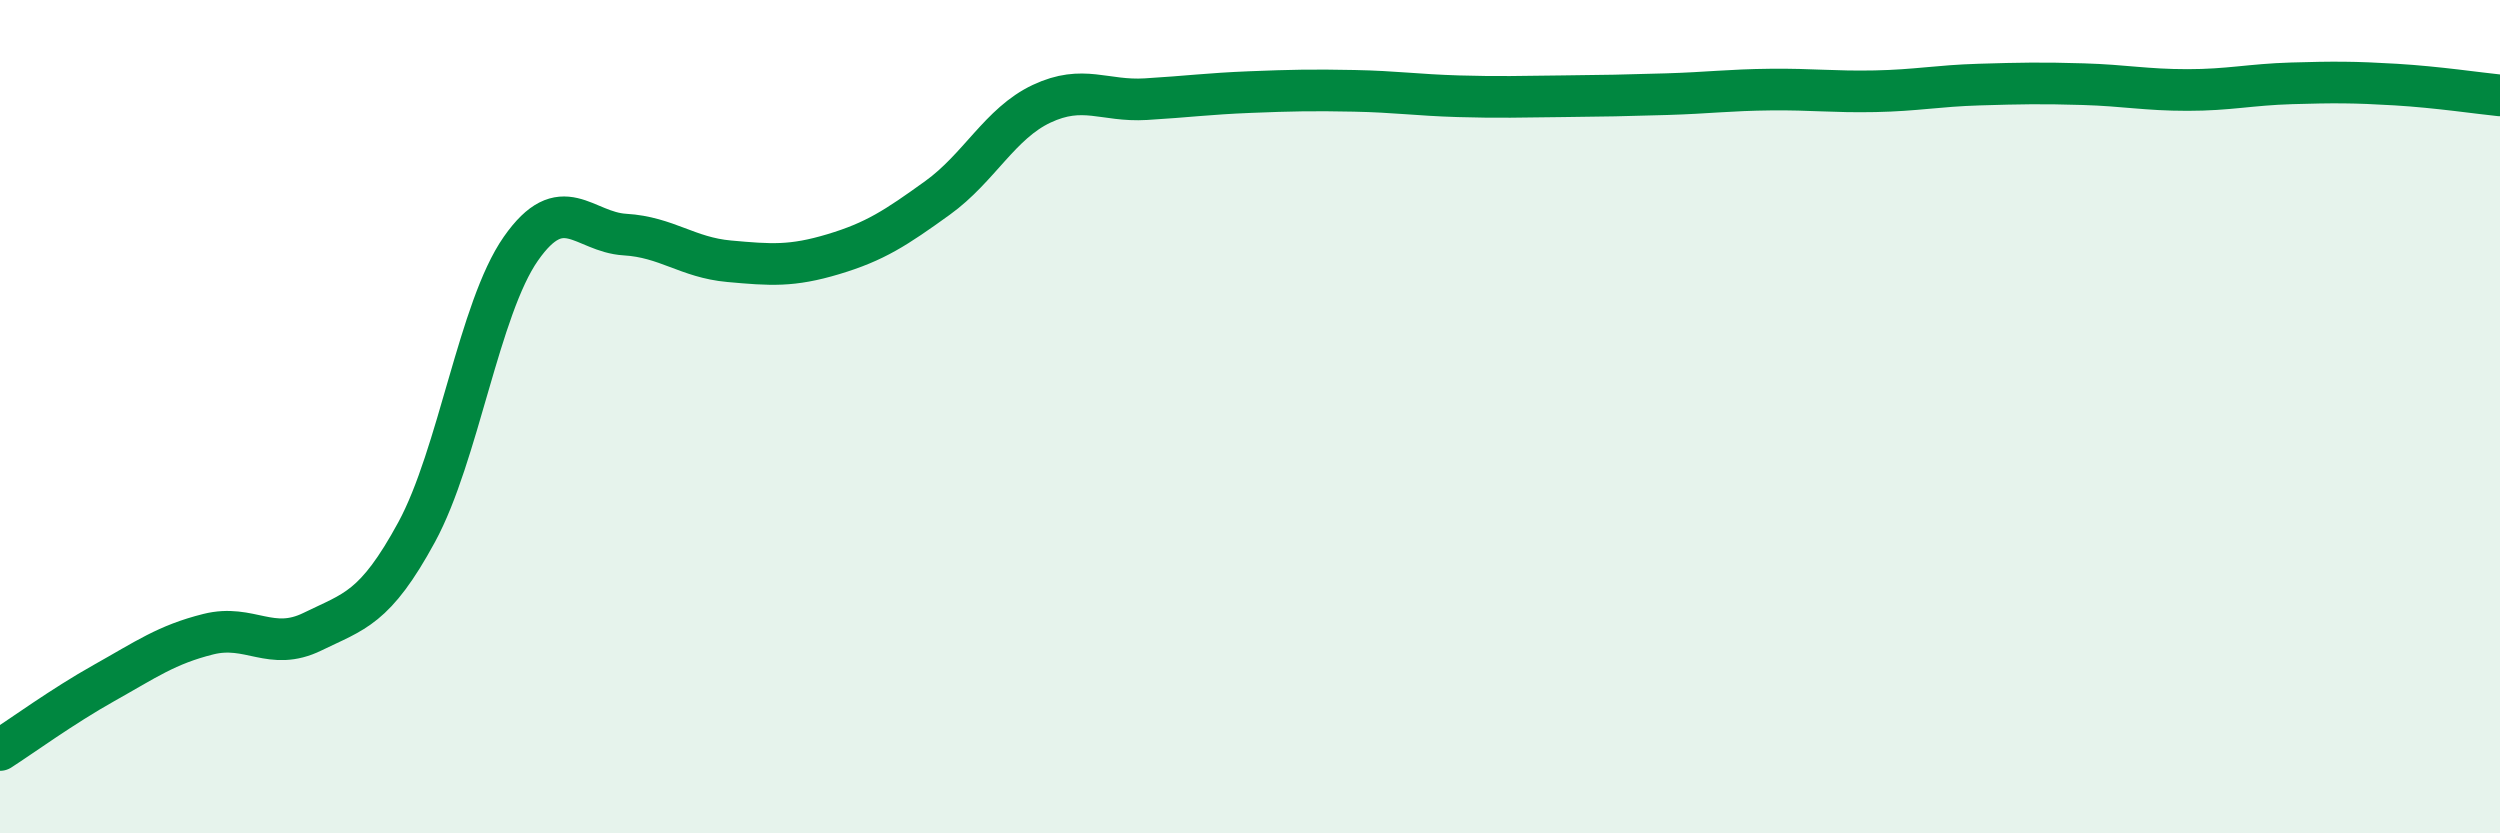 
    <svg width="60" height="20" viewBox="0 0 60 20" xmlns="http://www.w3.org/2000/svg">
      <path
        d="M 0,18 C 0.5,17.68 1.5,16.95 2.5,16.39 C 3.5,15.83 4,15.47 5,15.22 C 6,14.97 6.5,15.65 7.5,15.16 C 8.5,14.67 9,14.61 10,12.77 C 11,10.93 11.5,7.4 12.5,5.97 C 13.5,4.54 14,5.57 15,5.63 C 16,5.69 16.5,6.18 17.5,6.27 C 18.5,6.36 19,6.4 20,6.1 C 21,5.8 21.5,5.47 22.5,4.75 C 23.5,4.03 24,2.96 25,2.49 C 26,2.02 26.5,2.44 27.5,2.38 C 28.5,2.32 29,2.25 30,2.21 C 31,2.17 31.5,2.16 32.5,2.18 C 33.5,2.2 34,2.28 35,2.31 C 36,2.34 36.5,2.32 37.5,2.31 C 38.5,2.3 39,2.29 40,2.26 C 41,2.23 41.5,2.16 42.5,2.15 C 43.5,2.14 44,2.21 45,2.19 C 46,2.17 46.5,2.06 47.5,2.03 C 48.5,2 49,1.99 50,2.02 C 51,2.05 51.5,2.16 52.5,2.16 C 53.5,2.16 54,2.03 55,2 C 56,1.97 56.5,1.97 57.5,2.03 C 58.5,2.09 59.5,2.24 60,2.29L60 20L0 20Z"
        fill="#008740"
        opacity="0.1"
        stroke-linecap="round"
        stroke-linejoin="round"
      />
      <path
        d="M 0,18 C 0.5,17.68 1.5,16.95 2.5,16.39 C 3.5,15.83 4,15.47 5,15.22 C 6,14.97 6.5,15.65 7.5,15.16 C 8.5,14.67 9,14.61 10,12.77 C 11,10.93 11.5,7.4 12.5,5.97 C 13.5,4.54 14,5.57 15,5.63 C 16,5.69 16.5,6.18 17.5,6.27 C 18.5,6.36 19,6.4 20,6.1 C 21,5.8 21.5,5.47 22.5,4.75 C 23.5,4.03 24,2.96 25,2.49 C 26,2.02 26.5,2.44 27.5,2.38 C 28.5,2.32 29,2.25 30,2.21 C 31,2.17 31.5,2.16 32.5,2.18 C 33.5,2.2 34,2.28 35,2.31 C 36,2.34 36.5,2.32 37.5,2.31 C 38.5,2.3 39,2.29 40,2.26 C 41,2.23 41.5,2.16 42.5,2.15 C 43.5,2.14 44,2.21 45,2.19 C 46,2.17 46.5,2.06 47.5,2.03 C 48.5,2 49,1.99 50,2.02 C 51,2.05 51.5,2.16 52.5,2.16 C 53.5,2.16 54,2.03 55,2 C 56,1.97 56.5,1.97 57.5,2.03 C 58.5,2.09 59.5,2.24 60,2.29"
        stroke="#008740"
        stroke-width="1"
        fill="none"
        stroke-linecap="round"
        stroke-linejoin="round"
      />
    </svg>
  